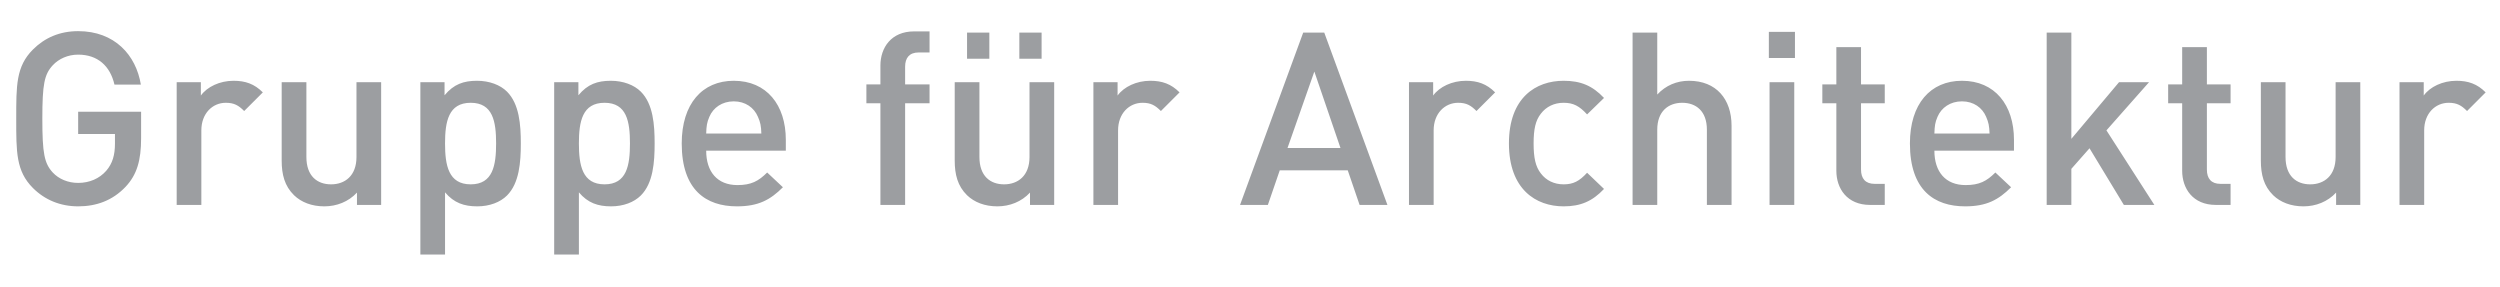 <svg xmlns="http://www.w3.org/2000/svg" width="61" height="7" viewBox="0 0 61 7">
  <path fill="#9C9EA1" fill-rule="evenodd" d="M3.443,3.37 L3.443,2.727 L1.907,2.727 L1.907,3.27 L2.805,3.27 L2.805,3.506 C2.805,3.778 2.746,3.99 2.592,4.167 C2.427,4.356 2.185,4.463 1.907,4.463 C1.659,4.463 1.435,4.368 1.287,4.209 C1.081,3.984 1.033,3.742 1.033,2.898 C1.033,2.053 1.081,1.817 1.287,1.593 C1.435,1.433 1.659,1.333 1.907,1.333 C2.38,1.333 2.687,1.605 2.793,2.065 L3.437,2.065 C3.319,1.345 2.799,0.76 1.907,0.76 C1.459,0.76 1.092,0.92 0.803,1.209 C0.39,1.622 0.396,2.089 0.396,2.898 C0.396,3.707 0.39,4.173 0.803,4.587 C1.092,4.876 1.47,5.035 1.907,5.035 C2.35,5.035 2.746,4.894 3.065,4.557 C3.342,4.262 3.443,3.913 3.443,3.37 Z M6.413,2.254 C6.206,2.047 5.988,1.971 5.698,1.971 C5.362,1.971 5.055,2.118 4.901,2.331 L4.901,2.006 L4.311,2.006 L4.311,5 L4.913,5 L4.913,3.181 C4.913,2.768 5.185,2.508 5.509,2.508 C5.716,2.508 5.822,2.573 5.958,2.709 L6.413,2.254 Z M9.3,5 L9.3,2.006 L8.698,2.006 L8.698,3.831 C8.698,4.291 8.415,4.498 8.078,4.498 C7.741,4.498 7.476,4.297 7.476,3.831 L7.476,2.006 L6.873,2.006 L6.873,3.919 C6.873,4.256 6.944,4.539 7.175,4.764 C7.352,4.935 7.606,5.035 7.913,5.035 C8.214,5.035 8.503,4.923 8.71,4.699 L8.71,5 L9.3,5 Z M12.708,3.5 C12.708,3.955 12.672,4.469 12.371,4.77 C12.206,4.935 11.946,5.035 11.645,5.035 C11.326,5.035 11.078,4.953 10.859,4.693 L10.859,6.211 L10.257,6.211 L10.257,2.006 L10.847,2.006 L10.847,2.325 C11.072,2.053 11.314,1.971 11.639,1.971 C11.94,1.971 12.206,2.071 12.371,2.236 C12.672,2.538 12.708,3.045 12.708,3.5 Z M12.105,3.5 C12.105,2.969 12.028,2.508 11.485,2.508 C10.942,2.508 10.859,2.969 10.859,3.5 C10.859,4.032 10.942,4.498 11.485,4.498 C12.028,4.498 12.105,4.032 12.105,3.5 Z M15.973,3.5 C15.973,3.955 15.938,4.469 15.636,4.77 C15.471,4.935 15.211,5.035 14.91,5.035 C14.591,5.035 14.343,4.953 14.125,4.693 L14.125,6.211 L13.522,6.211 L13.522,2.006 L14.113,2.006 L14.113,2.325 C14.337,2.053 14.579,1.971 14.904,1.971 C15.205,1.971 15.471,2.071 15.636,2.236 C15.938,2.538 15.973,3.045 15.973,3.5 Z M15.371,3.5 C15.371,2.969 15.294,2.508 14.751,2.508 C14.207,2.508 14.125,2.969 14.125,3.5 C14.125,4.032 14.207,4.498 14.751,4.498 C15.294,4.498 15.371,4.032 15.371,3.5 Z M19.174,3.677 L17.231,3.677 C17.231,4.191 17.502,4.516 17.993,4.516 C18.329,4.516 18.506,4.421 18.719,4.209 L19.103,4.569 C18.796,4.876 18.506,5.035 17.981,5.035 C17.231,5.035 16.634,4.64 16.634,3.5 C16.634,2.532 17.136,1.971 17.904,1.971 C18.707,1.971 19.174,2.561 19.174,3.412 L19.174,3.677 Z M18.577,3.258 C18.571,3.075 18.554,2.986 18.494,2.851 C18.4,2.626 18.187,2.473 17.904,2.473 C17.621,2.473 17.402,2.626 17.308,2.851 C17.249,2.986 17.237,3.075 17.231,3.258 L18.577,3.258 Z M22.681,2.52 L22.681,2.059 L22.085,2.059 L22.085,1.628 C22.085,1.41 22.191,1.28 22.415,1.28 L22.681,1.28 L22.681,0.766 L22.303,0.766 C21.742,0.766 21.482,1.168 21.482,1.599 L21.482,2.059 L21.14,2.059 L21.14,2.52 L21.482,2.52 L21.482,5 L22.085,5 L22.085,2.52 L22.681,2.52 Z M25.722,5 L25.722,2.006 L25.12,2.006 L25.12,3.831 C25.12,4.291 24.836,4.498 24.5,4.498 C24.163,4.498 23.898,4.297 23.898,3.831 L23.898,2.006 L23.295,2.006 L23.295,3.919 C23.295,4.256 23.366,4.539 23.596,4.764 C23.774,4.935 24.027,5.035 24.335,5.035 C24.636,5.035 24.925,4.923 25.132,4.699 L25.132,5 L25.722,5 Z M24.14,1.433 L24.14,0.796 L23.596,0.796 L23.596,1.433 L24.14,1.433 Z M25.415,1.433 L25.415,0.796 L24.872,0.796 L24.872,1.433 L25.415,1.433 Z M28.781,2.254 C28.574,2.047 28.356,1.971 28.066,1.971 C27.73,1.971 27.423,2.118 27.269,2.331 L27.269,2.006 L26.679,2.006 L26.679,5 L27.281,5 L27.281,3.181 C27.281,2.768 27.553,2.508 27.878,2.508 C28.084,2.508 28.19,2.573 28.326,2.709 L28.781,2.254 Z M33.853,5 L33.174,5 L32.885,4.156 L31.226,4.156 L30.936,5 L30.257,5 L31.798,0.796 L32.312,0.796 L33.853,5 Z M32.708,3.612 L32.07,1.746 L31.415,3.612 L32.708,3.612 Z M36.481,2.254 C36.274,2.047 36.056,1.971 35.767,1.971 C35.43,1.971 35.123,2.118 34.969,2.331 L34.969,2.006 L34.379,2.006 L34.379,5 L34.981,5 L34.981,3.181 C34.981,2.768 35.253,2.508 35.578,2.508 C35.784,2.508 35.891,2.573 36.026,2.709 L36.481,2.254 Z M39.138,4.61 L38.725,4.215 C38.536,4.421 38.388,4.498 38.152,4.498 C37.922,4.498 37.727,4.404 37.597,4.232 C37.467,4.067 37.42,3.849 37.42,3.5 C37.42,3.152 37.467,2.939 37.597,2.774 C37.727,2.603 37.922,2.508 38.152,2.508 C38.388,2.508 38.536,2.585 38.725,2.792 L39.138,2.39 C38.855,2.089 38.566,1.971 38.152,1.971 C37.479,1.971 36.818,2.378 36.818,3.5 C36.818,4.622 37.479,5.035 38.152,5.035 C38.566,5.035 38.855,4.911 39.138,4.61 Z M42.25,5 L42.25,3.069 C42.25,2.42 41.878,1.971 41.211,1.971 C40.916,1.971 40.644,2.083 40.437,2.307 L40.437,0.796 L39.835,0.796 L39.835,5 L40.437,5 L40.437,3.164 C40.437,2.715 40.709,2.508 41.046,2.508 C41.382,2.508 41.648,2.709 41.648,3.164 L41.648,5 L42.25,5 Z M43.78,5 L43.78,2.006 L43.177,2.006 L43.177,5 L43.78,5 Z M43.797,1.416 L43.797,0.778 L43.16,0.778 L43.16,1.416 L43.797,1.416 Z M45.988,5 L45.988,4.486 L45.74,4.486 C45.516,4.486 45.409,4.356 45.409,4.138 L45.409,2.52 L45.988,2.52 L45.988,2.059 L45.409,2.059 L45.409,1.15 L44.807,1.15 L44.807,2.059 L44.465,2.059 L44.465,2.52 L44.807,2.52 L44.807,4.167 C44.807,4.598 45.067,5 45.628,5 L45.988,5 Z M49.141,3.677 L47.199,3.677 C47.199,4.191 47.47,4.516 47.96,4.516 C48.297,4.516 48.474,4.421 48.687,4.209 L49.071,4.569 C48.763,4.876 48.474,5.035 47.949,5.035 C47.199,5.035 46.602,4.64 46.602,3.5 C46.602,2.532 47.104,1.971 47.872,1.971 C48.675,1.971 49.141,2.561 49.141,3.412 L49.141,3.677 Z M48.545,3.258 C48.539,3.075 48.521,2.986 48.462,2.851 C48.368,2.626 48.155,2.473 47.872,2.473 C47.588,2.473 47.37,2.626 47.275,2.851 C47.216,2.986 47.205,3.075 47.199,3.258 L48.545,3.258 Z M52.566,5 L51.397,3.181 L52.436,2.006 L51.704,2.006 L50.541,3.388 L50.541,0.796 L49.939,0.796 L49.939,5 L50.541,5 L50.541,4.12 L50.984,3.618 L51.822,5 L52.566,5 Z M54.426,5 L54.426,4.486 L54.178,4.486 C53.954,4.486 53.848,4.356 53.848,4.138 L53.848,2.52 L54.426,2.52 L54.426,2.059 L53.848,2.059 L53.848,1.15 L53.245,1.15 L53.245,2.059 L52.903,2.059 L52.903,2.52 L53.245,2.52 L53.245,4.167 C53.245,4.598 53.505,5 54.066,5 L54.426,5 Z M57.591,5 L57.591,2.006 L56.989,2.006 L56.989,3.831 C56.989,4.291 56.706,4.498 56.369,4.498 C56.033,4.498 55.767,4.297 55.767,3.831 L55.767,2.006 L55.165,2.006 L55.165,3.919 C55.165,4.256 55.235,4.539 55.466,4.764 C55.643,4.935 55.897,5.035 56.204,5.035 C56.505,5.035 56.794,4.923 57.001,4.699 L57.001,5 L57.591,5 Z M60.65,2.254 C60.444,2.047 60.225,1.971 59.936,1.971 C59.599,1.971 59.292,2.118 59.139,2.331 L59.139,2.006 L58.548,2.006 L58.548,5 L59.15,5 L59.15,3.181 C59.15,2.768 59.422,2.508 59.747,2.508 C59.953,2.508 60.06,2.573 60.196,2.709 L60.65,2.254 Z"/>
</svg>
